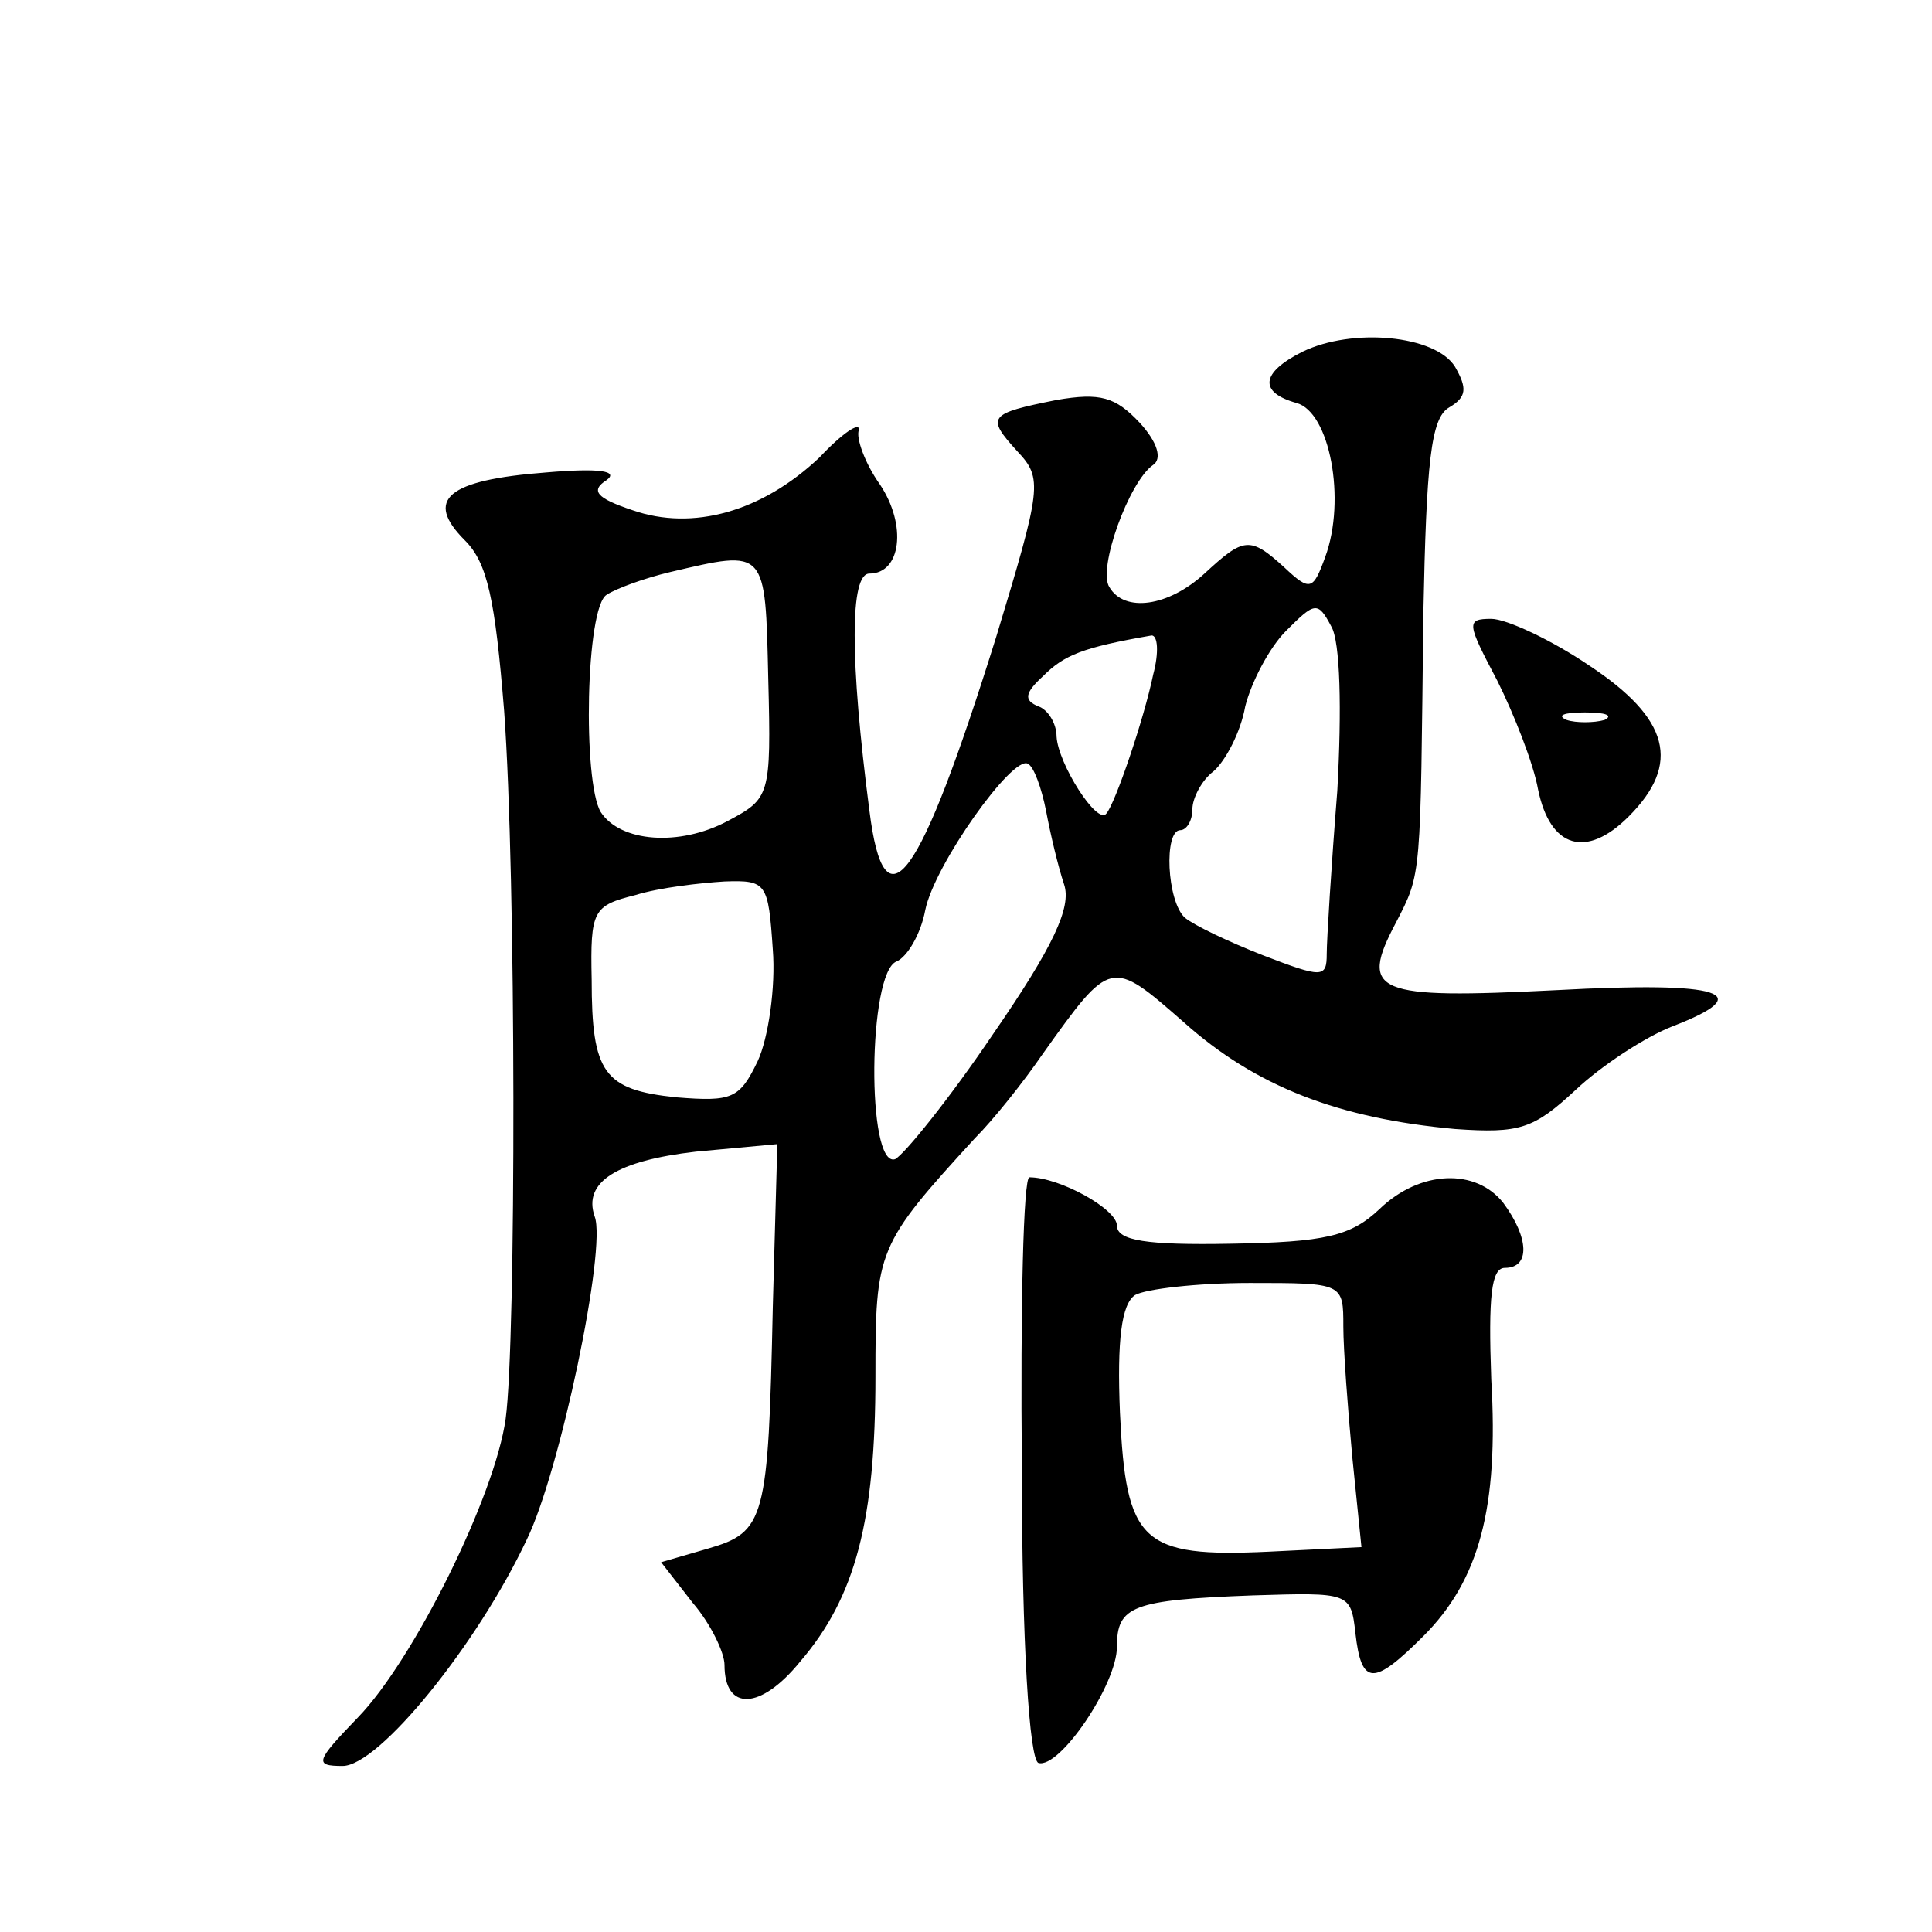 <?xml version="1.0" standalone="no"?>
<!DOCTYPE svg PUBLIC "-//W3C//DTD SVG 20010904//EN"
 "http://www.w3.org/TR/2001/REC-SVG-20010904/DTD/svg10.dtd">
<svg version="1.0" xmlns="http://www.w3.org/2000/svg"
 width="128pt" height="128pt" viewBox="0 0 128 128"
 preserveAspectRatio="xMidYMid meet">
<g transform="translate(0,128) scale(0.1,-0.1)"
fill="#0" stroke="none">
<path d="M863 1047 c-28 -14 -29 -27 -4 -34 22 -6 33 -64 19 -102 -8 -22 -10 -23
-27 -7 -23 21 -27 20 -53 -4 -24 -22 -53 -26 -63 -9 -8 12 13 70 29 81 6 4 3 15
-9 28 -16 17 -26 20 -55 15 -45 -9 -47 -11 -26 -34 17 -18 16 -24 -14 -123 -51
-163 -74 -195 -84 -115 -13 100 -13 157 0 157 21 0 25 32 7 59 -10 14 -16 31 -14
36 1 6 -11 -2 -26 -18 -38 -36 -84 -49 -124 -35 -24 8 -28 13 -17 20 8 6 -5 8 -40
5 -66 -5 -81 -18 -54 -45 15 -15 20 -39 26 -113 8 -109 8 -418 1 -469 -7 -51 -61
-160 -98 -198 -28 -29 -29 -32 -10 -32 24 0 89 80 122 150 22 45 53 193 45 214
-8 23 15 37 67 43 l54 5 -3 -108 c-3 -141 -5 -149 -43 -160 l-31 -9 21 -27 c12
-14 21 -33 21 -41 0 -31 24 -30 50 2 37 43 50 94 50 189 0 84 1 87 66 158 12 12
32 37 45 56 45 63 45 63 93 21 48 -43 103 -64 180 -71 43 -3 52 0 80 26 17 16 46
35 64 42 57 22 34 30 -77 24 -120 -6 -131 -2 -106 45 17 33 16 29 18 204 2 101
5 130 17 137 12 7 12 13 4 27 -13 21 -68 26 -101 10z m-354 -217 c2 -78 1 -79 -27
-94 -32 -17 -71 -14 -84 6 -12 20 -10 136 4 144 6 4 25 11 42 15 64 15 63 16 65
-71z m377 -74 c-4 -50 -7 -99 -7 -108 0 -16 -3 -16 -42 -1 -23 9 -46 20 -52 25
-12 11 -14 58 -3 58 4 0 8 6 8 14 0 7 6 19 14 25 8 7 18 26 21 43 4 16 16 39 27
50 19 19 21 20 30 3 6 -10 7 -55 4 -109z m-122 77 c-6 -29 -25 -85 -31 -92 -6 -8
-32 33 -33 51 0 9 -6 18 -12 20 -10 4 -9 9 3 20 14 14 26 19 72 27 4 0 5 -11 1
-26z m-71 -90 c3 -16 8 -37 12 -49 5 -15 -7 -41 -47 -99 -29 -43 -59 -80 -65 -83
-19 -6 -18 124 1 131 7 3 16 18 19 34 6 30 58 103 68 97 4 -2 9 -16 12 -31z m-181
-92 c2 -25 -3 -59 -10 -74 -12 -25 -17 -27 -54 -24 -48 5 -56 16 -56 78 -1 46 1
49 29 56 16 5 43 8 59 9 28 1 29 -1 32 -45z M992 829 c11 -22 24 -55 27 -72 8 -39
32 -46 60 -18 35 35 27 65 -26 100 -25 17 -55 31 -65 31 -17 0 -16 -3 4 -41z m71
-26 c-7 -2 -19 -2 -25 0 -7 3 -2 5 12 5 14 0 19 -2 13 -5z M677 308 c0 -117 5 -194
11 -196 14 -4 52 52 52 77 0 27 10 31 90 34 64 2 65 2 68 -25 4 -35 12 -35 45 -2
37 37 50 85 45 170 -2 55 0 74 9 74 17 0 16 20 -1 43 -18 23 -55 22 -82 -4 -19
-18 -36 -22 -99 -23 -55 -1 -75 2 -75 12 0 11 -38 32 -58 32 -4 0 -6 -86 -5 -192z
m213 93 c0 -15 3 -55 6 -87 l6 -59 -61 -3 c-85 -4 -95 6 -99 92 -2 48 1 72 10 78
7 4 41 8 76 8 62 0 62 0 62 -29z"/>
</g>
</svg>
